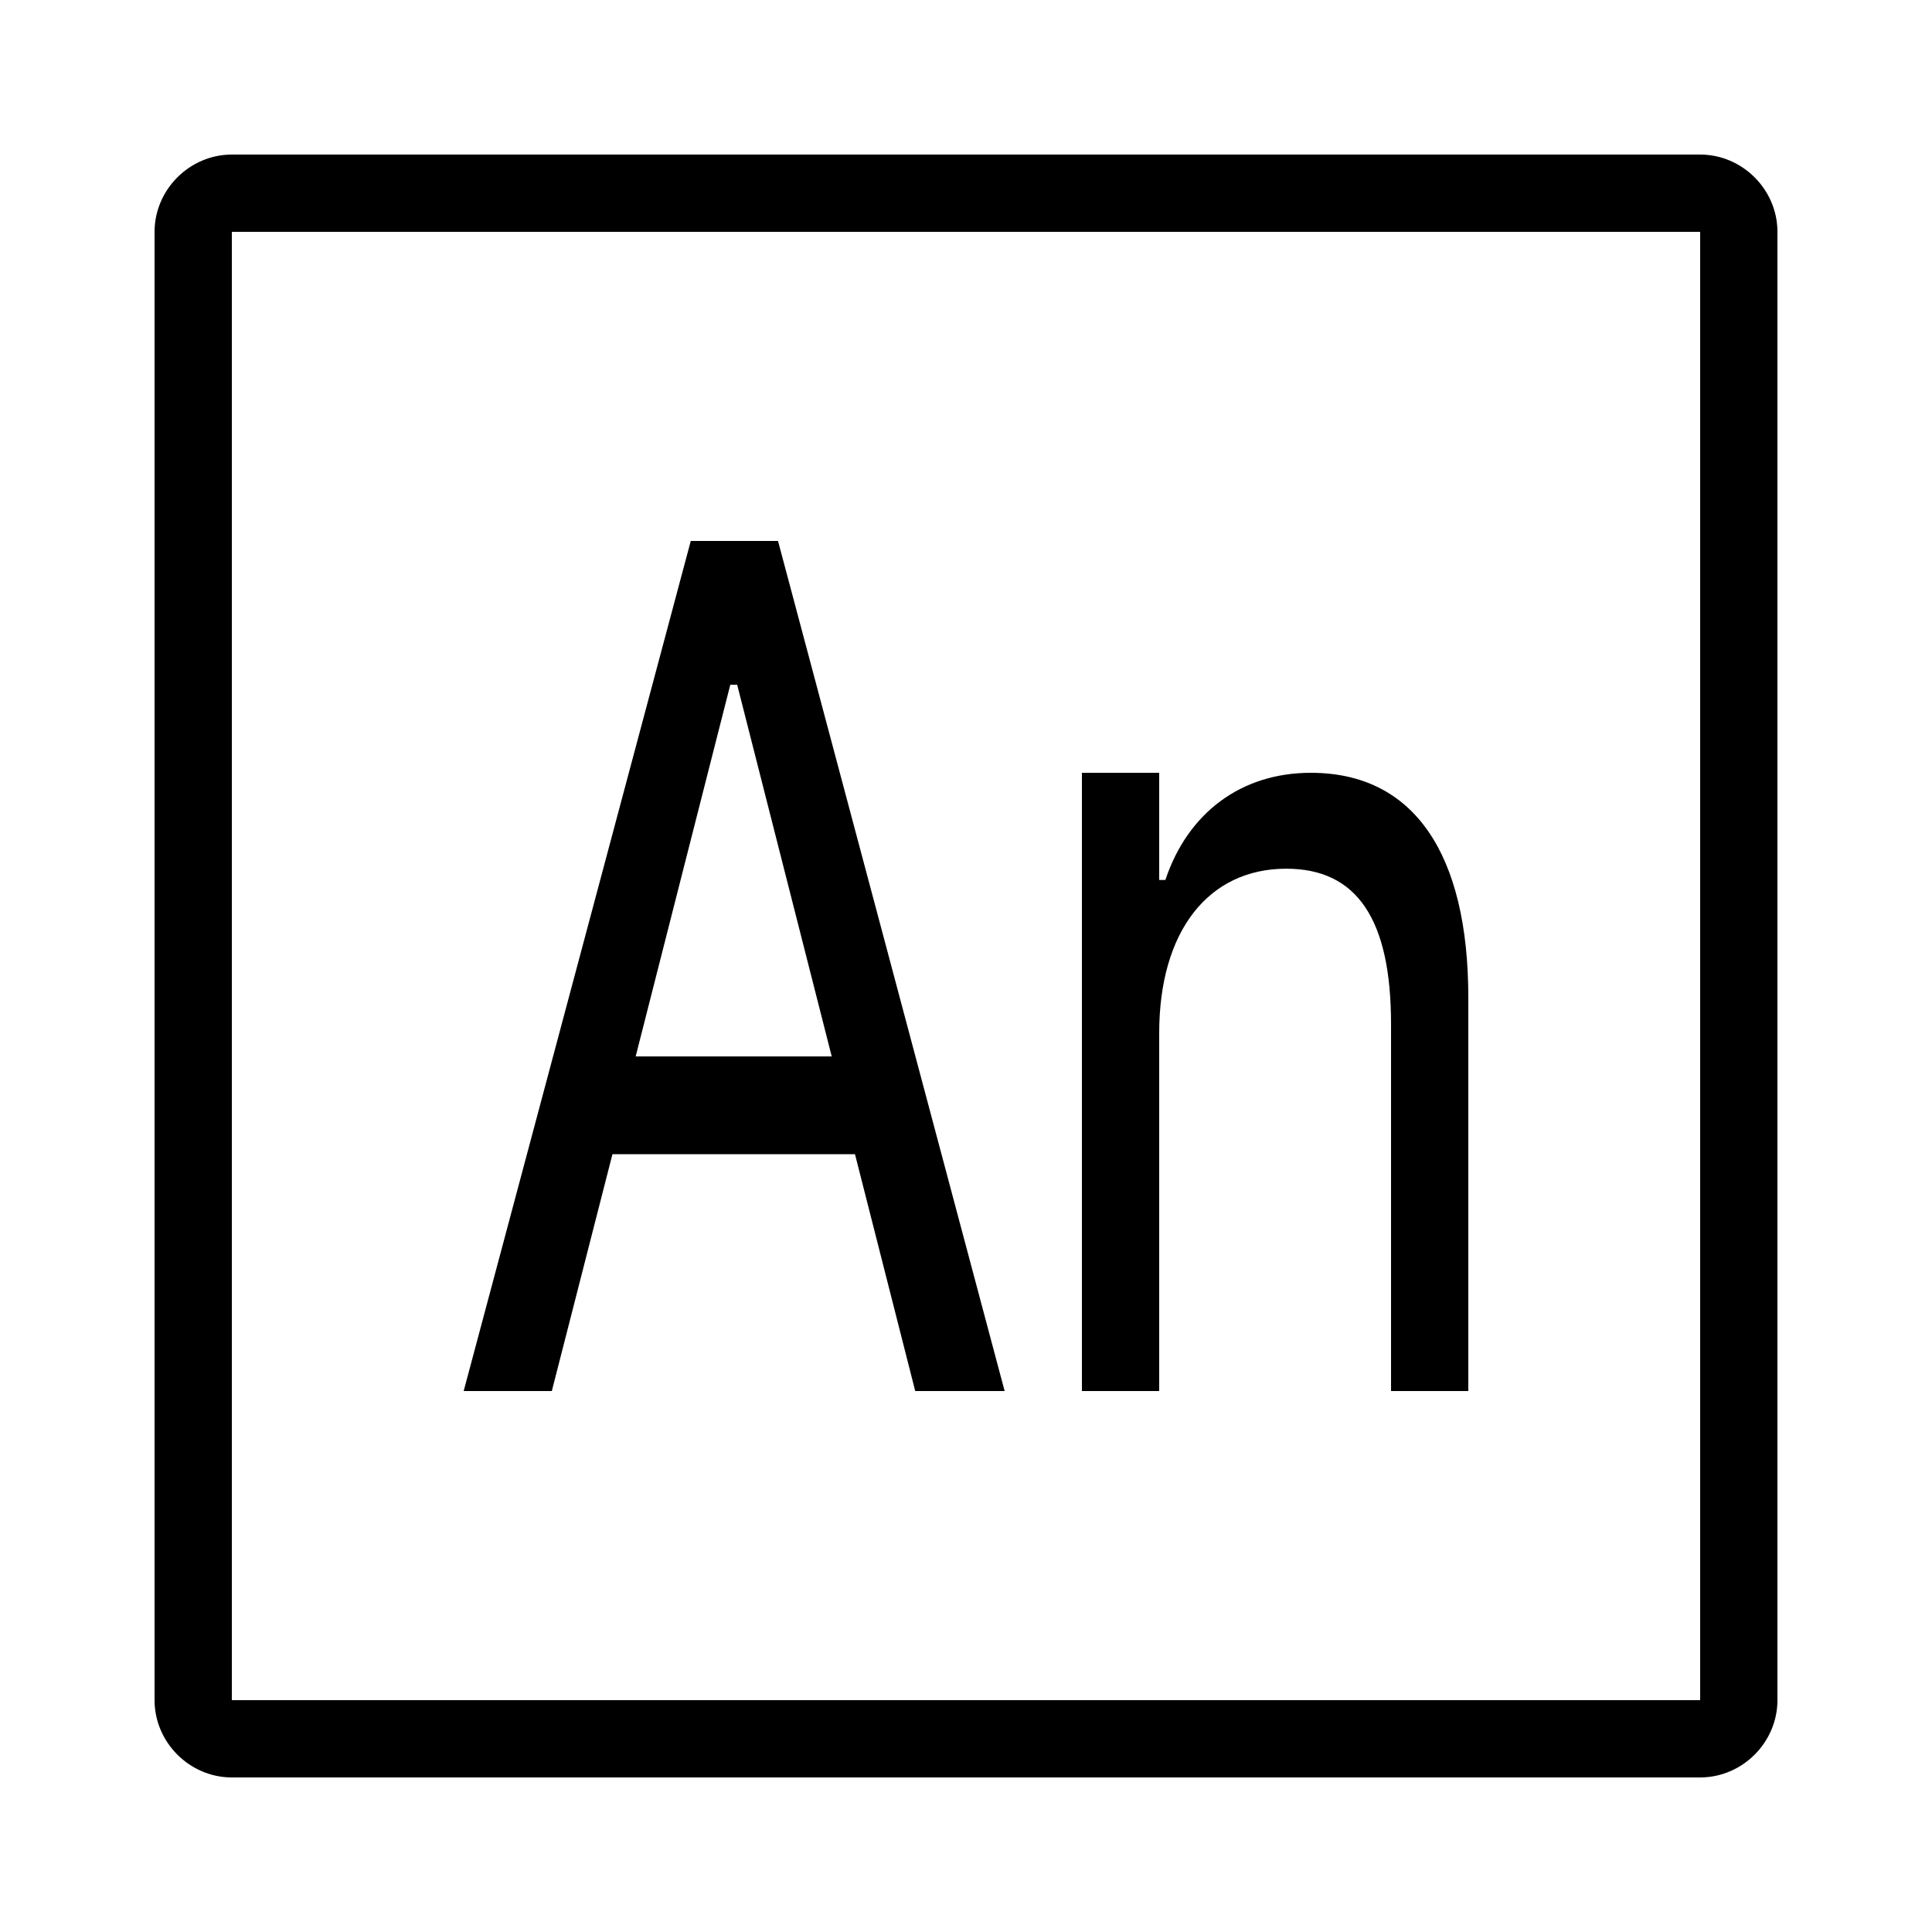 <?xml version="1.0" encoding="UTF-8"?> <svg xmlns="http://www.w3.org/2000/svg" fill="#000000" viewBox="0 0 50 50" width="50px" height="50px"><path d="M 6 4 C 4.907 4 4 4.907 4 6 L 4 44 C 4 45.093 4.907 46 6 46 L 44 46 C 45.093 46 46 45.093 46 44 L 46 6 C 46 4.907 45.093 4 44 4 L 6 4 z M 6 6 L 44 6 L 44 44 L 6 44 L 6 6 z M 17.877 14 L 12 36 L 14.281 36 L 15.85 29.871 L 22.127 29.871 L 23.686 36 L 26 36 L 20.135 14 L 17.877 14 z M 18.9 17.721 L 19.078 17.721 L 21.525 27.34 L 16.451 27.34 L 18.9 17.721 z M 28 20 L 28 36 L 30 36 L 30 26.736 C 30 24.094 31.279 22.482 33.287 22.482 C 35.119 22.482 36 23.791 36 26.506 L 36 36 L 38 36 L 38 25.822 C 38 22.091 36.59 20 33.924 20 C 32.125 20 30.742 21.031 30.16 22.773 L 30 22.773 L 30 20 L 28 20 z"></path></svg> 